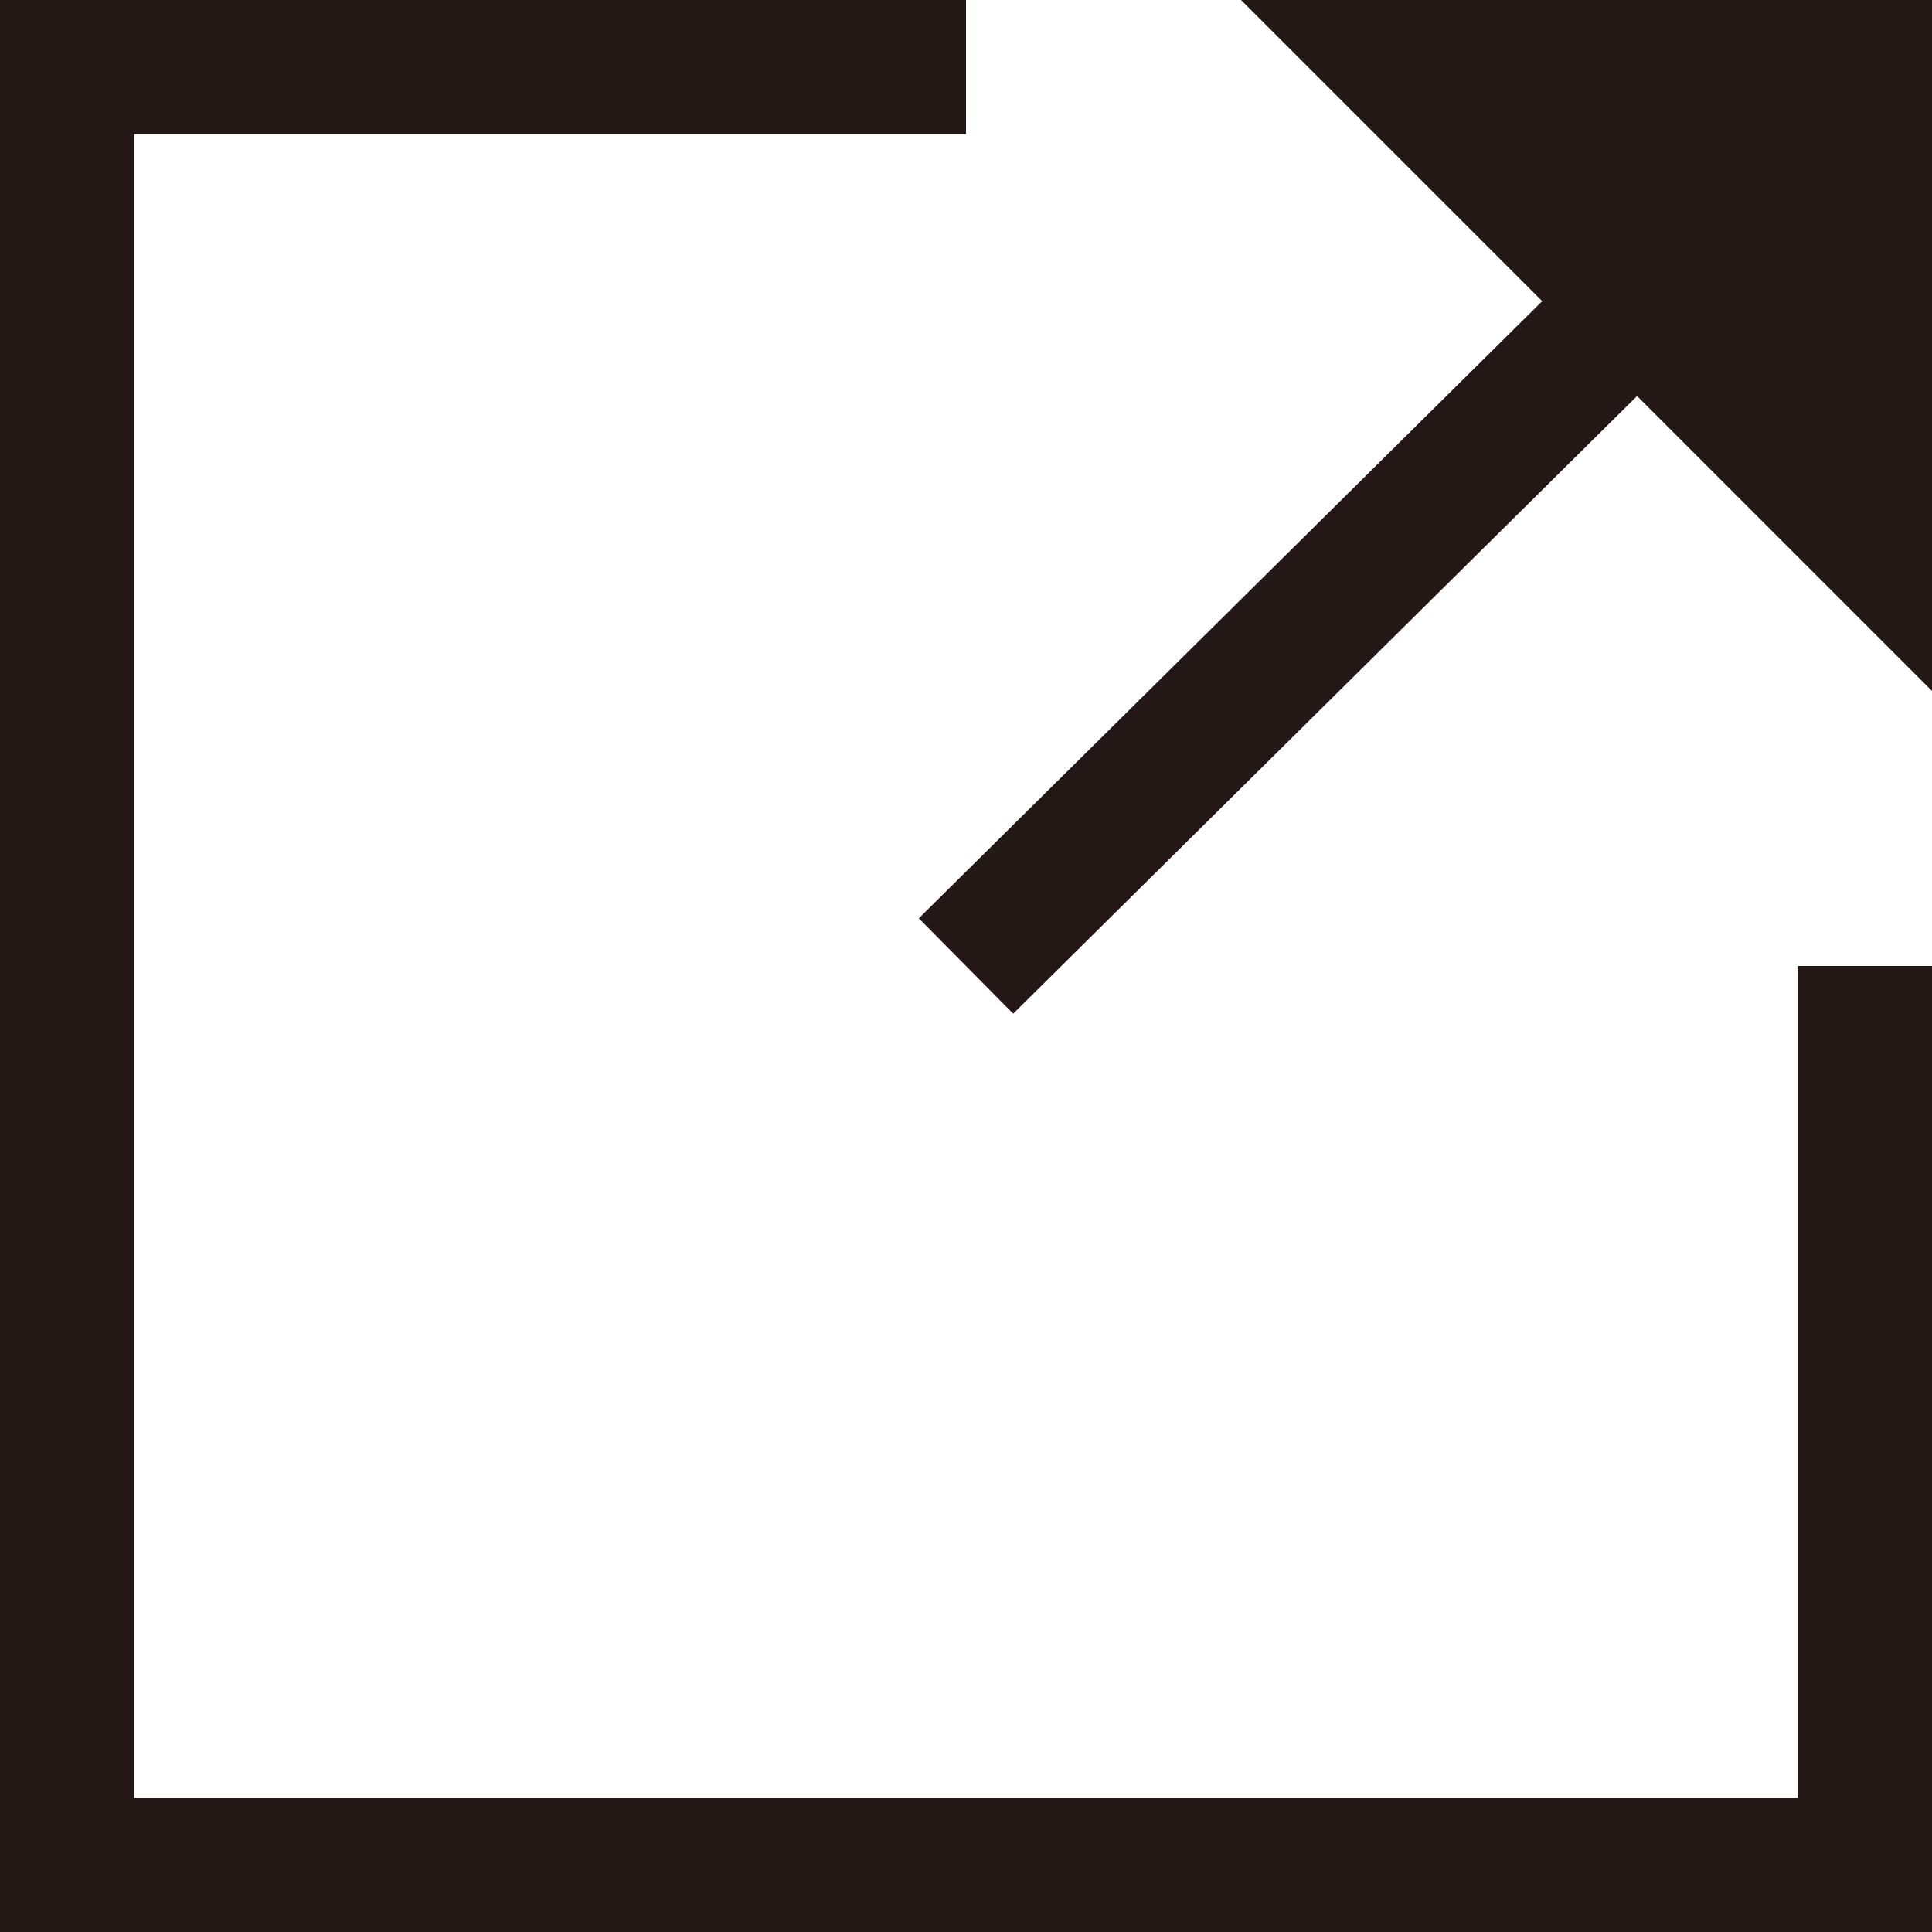 <?xml version="1.0" encoding="UTF-8"?>
<svg id="_レイヤー_1" data-name="レイヤー 1" xmlns="http://www.w3.org/2000/svg" version="1.1" viewBox="0 0 28.8 28.8">
  <defs>
    <style>
      .cls-1 {
        fill: none;
        stroke: #231815;
        stroke-miterlimit: 10;
        stroke-width: 2px;
      }

      .cls-2 {
        fill: #231815;
        stroke-width: 0px;
      }
    </style>
  </defs>
  <polyline class="cls-1" points="27.8 14.4 27.8 27.8 1 27.8 1 1 14.4 1"/>
  <g>
    <line class="cls-1" x1="24.4" y1="4.5" x2="14.4" y2="14.4"/>
    <polygon class="cls-2" points="28.8 10.3 18.5 0 28.8 0 28.8 10.3"/>
  </g>
</svg>